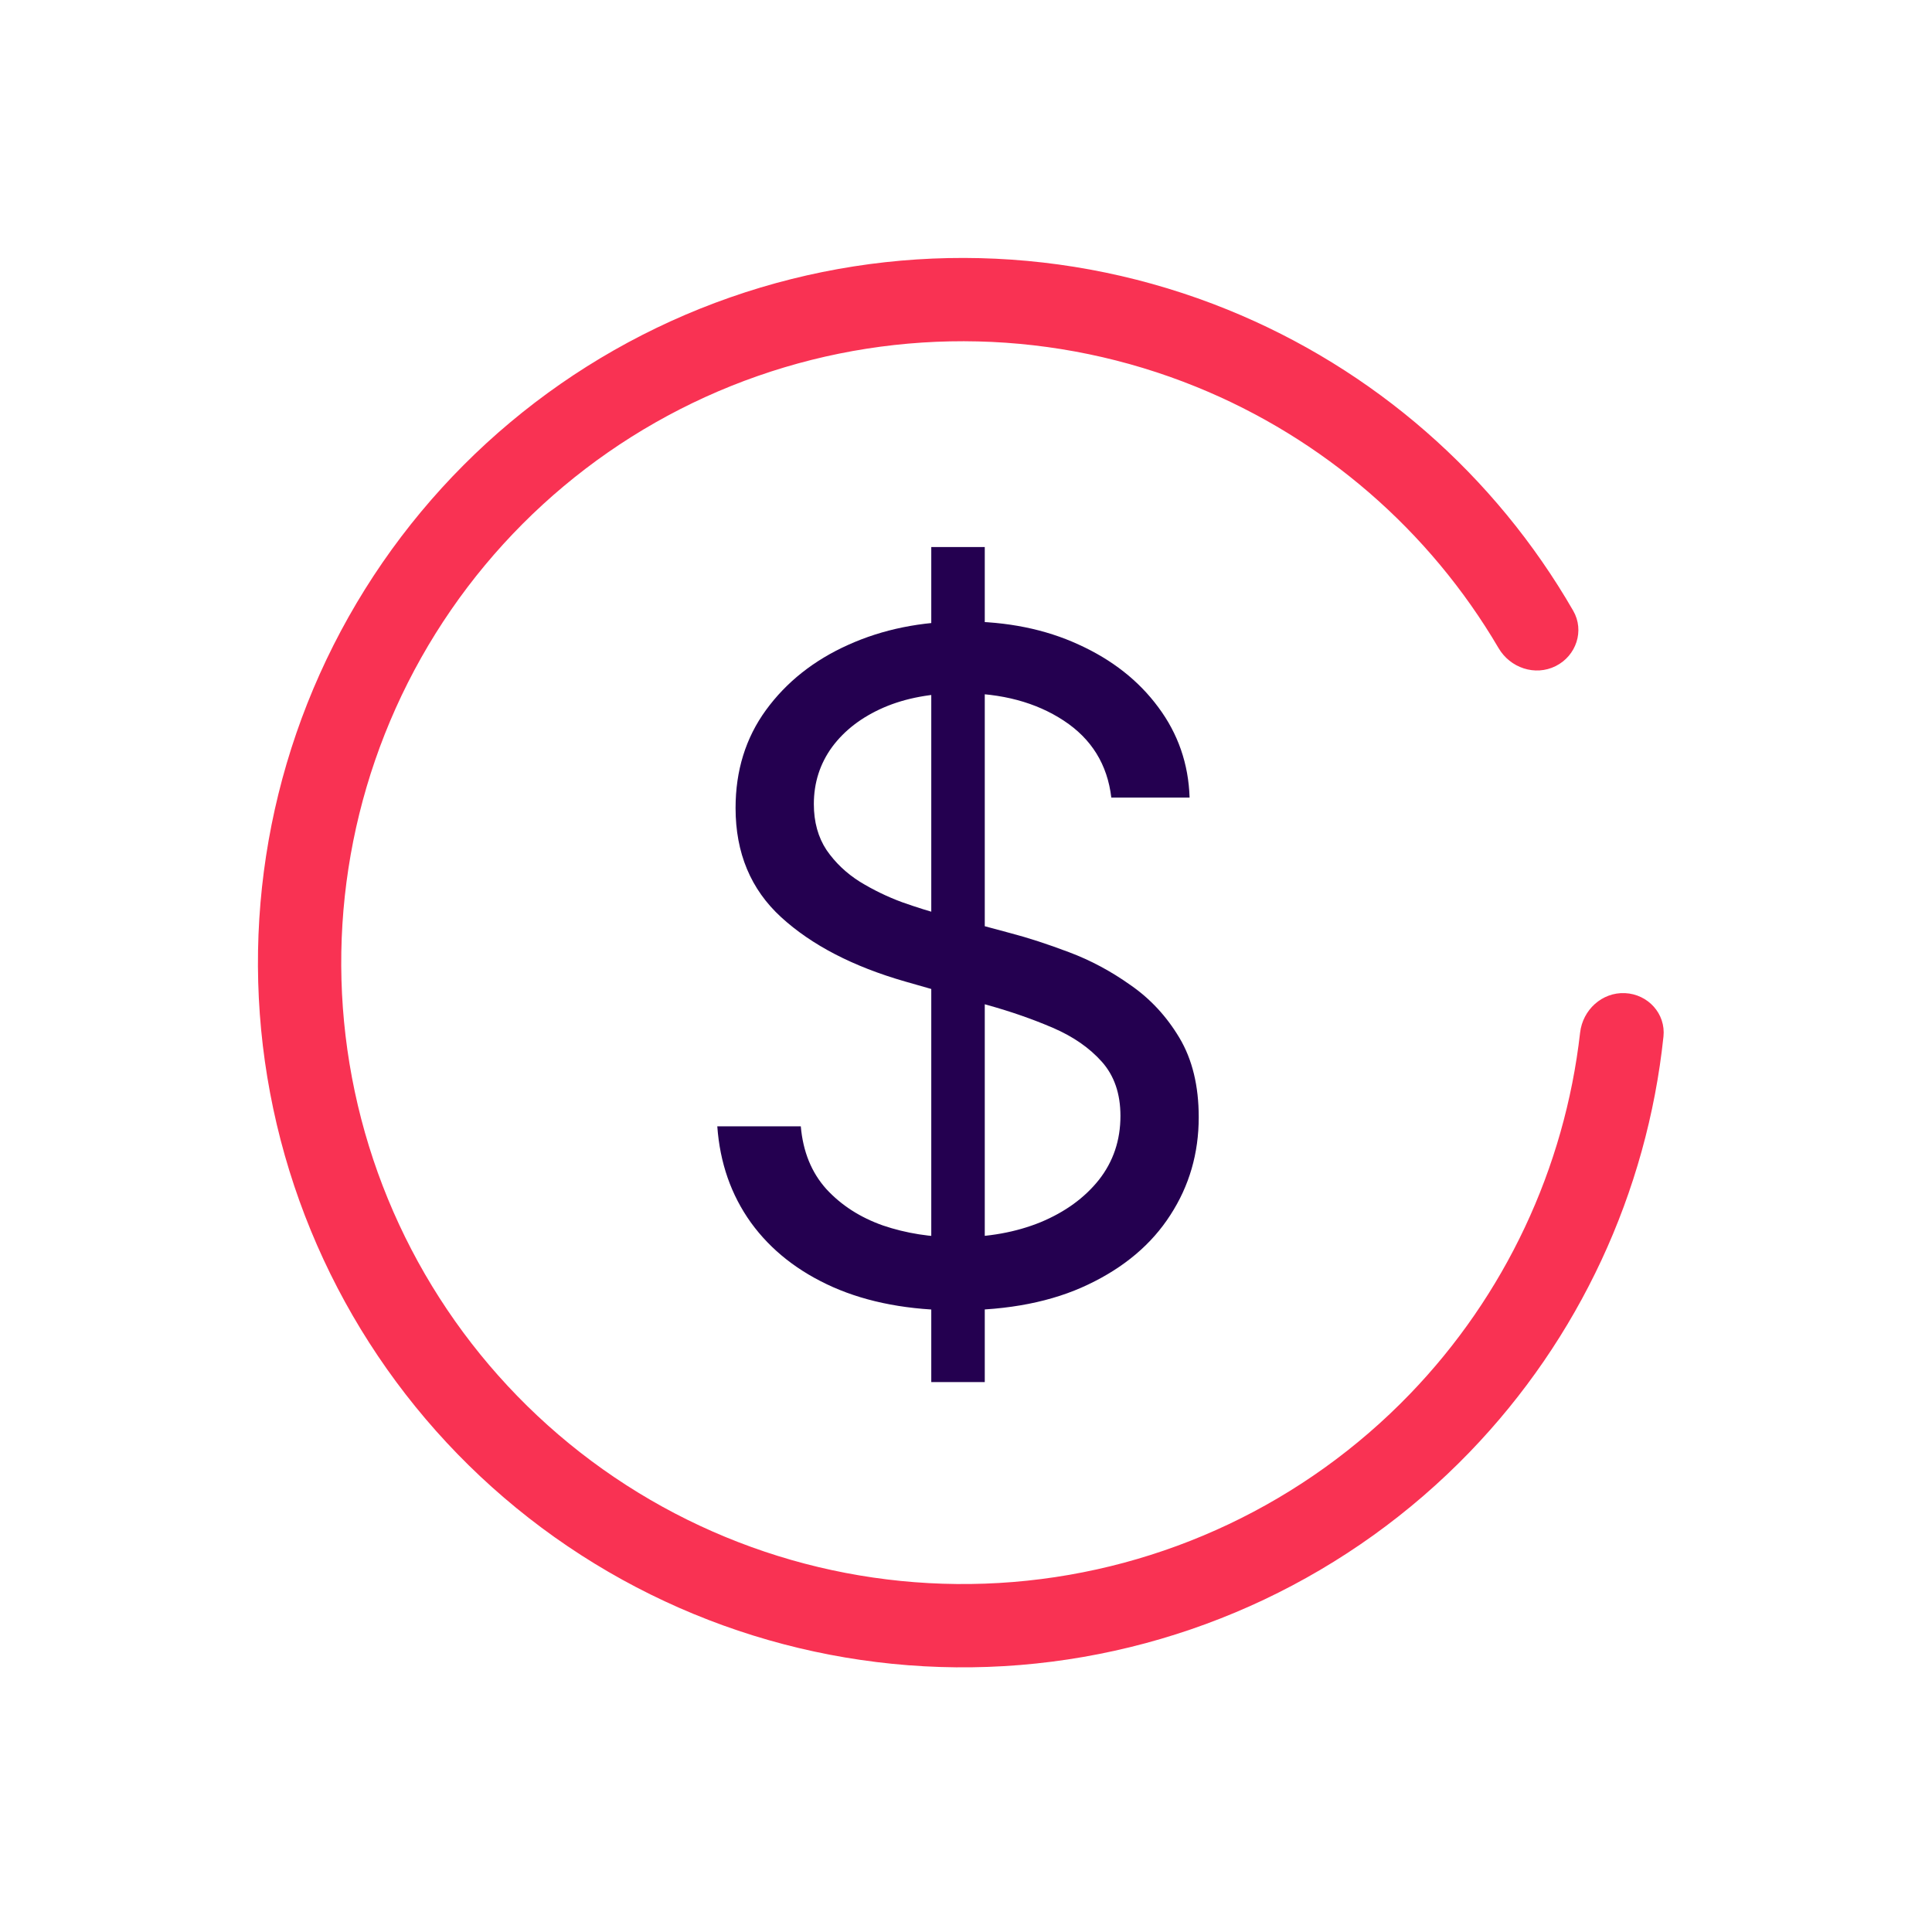 <?xml version="1.0" encoding="UTF-8"?> <svg xmlns="http://www.w3.org/2000/svg" width="122" height="122" viewBox="0 0 122 122" fill="none"> <path d="M98.237 42.061C99.536 41.411 100.069 39.827 99.344 38.568C94.404 29.996 86.731 23.29 77.517 19.552C67.488 15.484 56.32 15.209 46.104 18.781C35.888 22.352 27.323 29.524 22.013 38.955C16.703 48.385 15.011 59.427 17.255 70.015C19.499 80.602 25.525 90.009 34.204 96.475C42.883 102.94 53.621 106.021 64.408 105.141C75.195 104.26 85.291 99.479 92.807 91.692C99.712 84.537 104.005 75.296 105.043 65.457C105.195 64.012 104.065 62.78 102.614 62.713V62.713C101.163 62.647 99.941 63.77 99.778 65.214C98.806 73.774 95.039 81.805 89.022 88.039C82.394 94.906 73.492 99.122 63.98 99.898C54.468 100.674 45 97.957 37.346 92.256C29.693 86.555 24.38 78.26 22.401 68.924C20.422 59.588 21.914 49.851 26.596 41.535C31.279 33.22 38.831 26.895 47.84 23.746C56.849 20.597 66.696 20.839 75.54 24.427C83.568 27.684 90.269 33.496 94.63 40.926C95.365 42.179 96.937 42.711 98.237 42.061V42.061Z" fill="#F93253"></path> <path d="M58.807 87.273V34.545H62.185V87.273H58.807ZM70.176 50.364C69.929 48.276 68.927 46.656 67.169 45.503C65.412 44.349 63.256 43.773 60.702 43.773C58.834 43.773 57.2 44.075 55.8 44.679C54.413 45.283 53.328 46.114 52.545 47.171C51.776 48.228 51.392 49.43 51.392 50.776C51.392 51.901 51.66 52.87 52.195 53.68C52.745 54.476 53.445 55.142 54.296 55.678C55.148 56.199 56.04 56.632 56.974 56.975C57.907 57.305 58.766 57.572 59.548 57.778L63.832 58.932C64.931 59.22 66.153 59.618 67.499 60.126C68.858 60.635 70.156 61.328 71.391 62.207C72.641 63.072 73.671 64.184 74.481 65.543C75.291 66.903 75.696 68.571 75.696 70.548C75.696 72.828 75.099 74.887 73.904 76.727C72.723 78.567 70.993 80.03 68.714 81.114C66.448 82.199 63.695 82.742 60.455 82.742C57.434 82.742 54.818 82.254 52.607 81.279C50.41 80.304 48.68 78.945 47.417 77.201C46.167 75.457 45.46 73.432 45.295 71.125H50.568C50.706 72.718 51.241 74.036 52.175 75.079C53.122 76.109 54.317 76.878 55.758 77.386C57.214 77.881 58.779 78.128 60.455 78.128C62.404 78.128 64.155 77.812 65.707 77.18C67.258 76.535 68.487 75.642 69.394 74.503C70.3 73.349 70.753 72.004 70.753 70.466C70.753 69.065 70.362 67.926 69.579 67.047C68.796 66.168 67.766 65.454 66.489 64.905C65.212 64.356 63.832 63.875 62.349 63.463L57.159 61.98C53.864 61.033 51.255 59.68 49.332 57.923C47.41 56.165 46.449 53.865 46.449 51.023C46.449 48.661 47.087 46.601 48.364 44.844C49.655 43.072 51.385 41.699 53.555 40.724C55.738 39.736 58.175 39.242 60.867 39.242C63.585 39.242 66.002 39.729 68.117 40.704C70.231 41.665 71.906 42.983 73.142 44.658C74.392 46.334 75.051 48.235 75.119 50.364H70.176Z" fill="#240050"></path> </svg> 